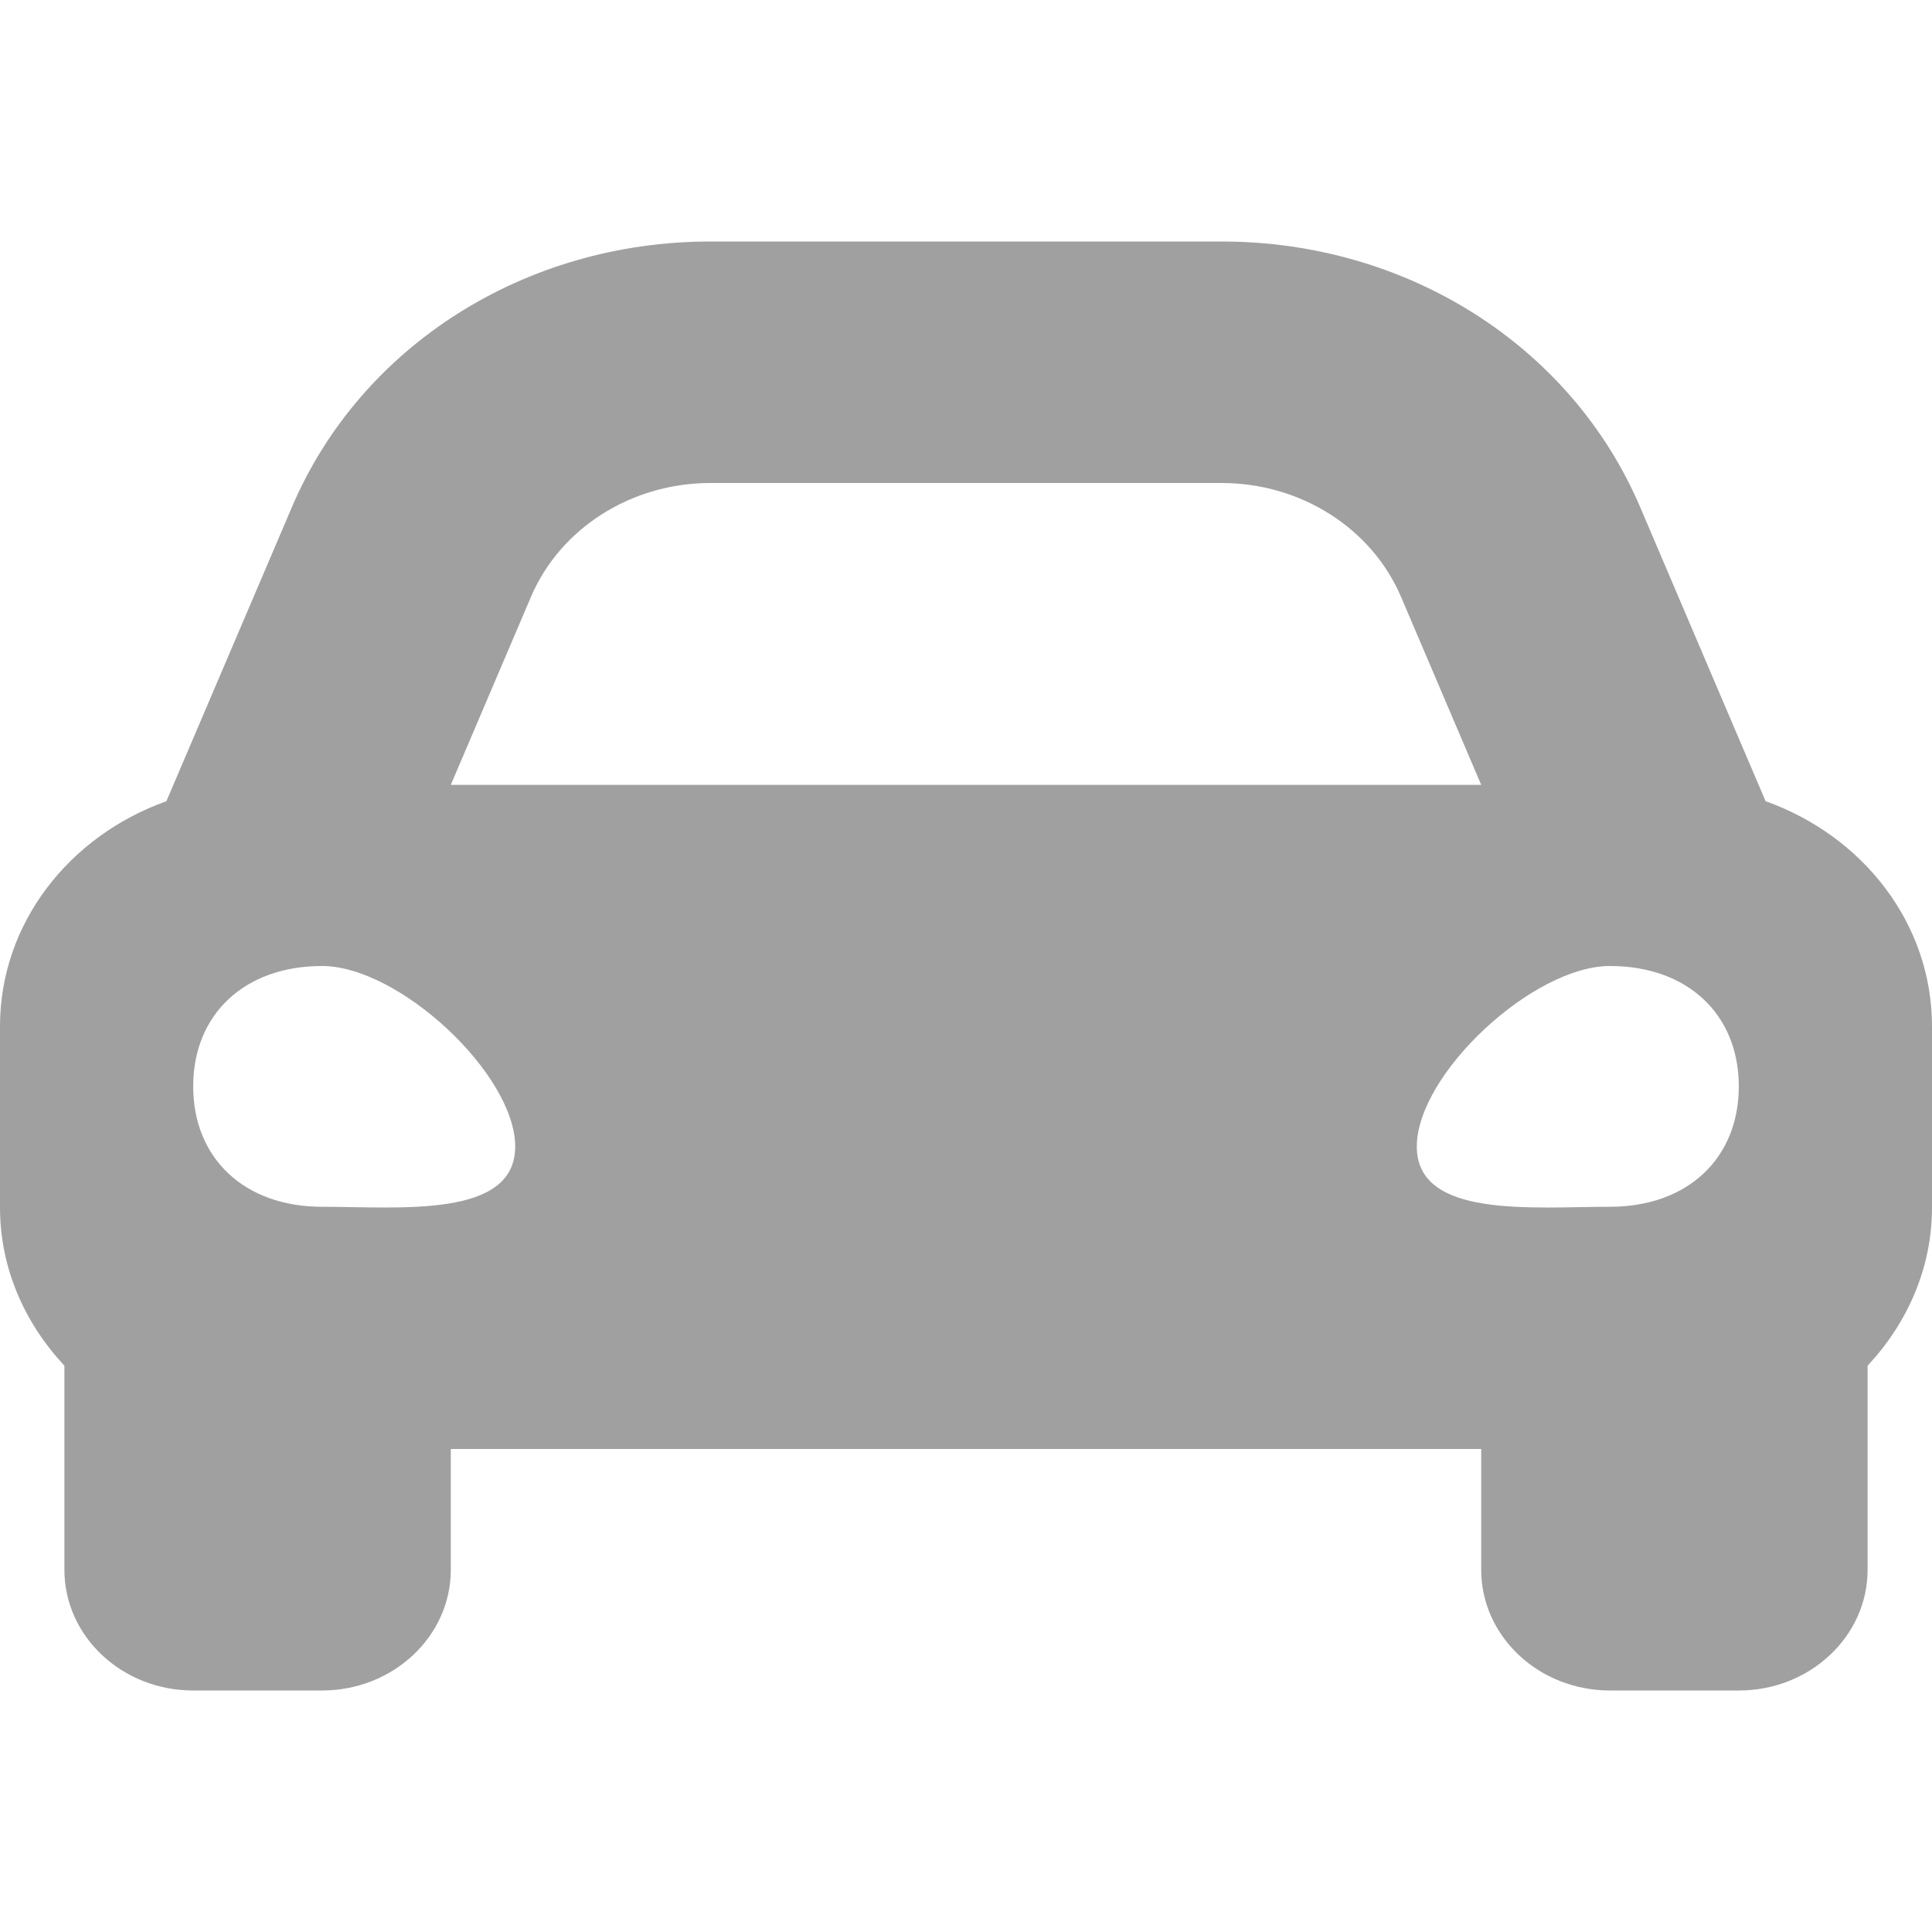 <svg width="24" height="24" viewBox="0 0 24 24" fill="none" xmlns="http://www.w3.org/2000/svg">
<path d="M21.933 9.953L21.371 8.636L20.375 6.3C19.519 4.295 17.479 3 15.175 3H8.825C6.522 3 4.481 4.295 3.626 6.3L2.629 8.636L2.067 9.953C0.861 10.383 0 11.468 0 12.75V15C0 15.756 0.308 16.438 0.8 16.965V19.5C0.8 20.328 1.516 21 2.4 21H4C4.883 21 5.6 20.328 5.6 19.5V18H18.4V19.5C18.4 20.328 19.116 21 20 21H21.6C22.483 21 23.2 20.328 23.2 19.5V16.965C23.692 16.438 24 15.756 24 15V12.75C24 11.468 23.139 10.383 21.933 9.953V9.953ZM6.596 7.414C6.961 6.56 7.843 6 8.825 6H15.175C16.157 6 17.039 6.56 17.404 7.414L18.4 9.75H5.6L6.596 7.414ZM4 14.991C3.04 14.991 2.4 14.393 2.4 13.495C2.4 12.598 3.04 12 4 12C4.96 12 6.4 13.346 6.4 14.243C6.4 15.14 4.96 14.991 4 14.991ZM20 14.991C19.04 14.991 17.6 15.14 17.6 14.243C17.6 13.346 19.04 12 20 12C20.96 12 21.6 12.598 21.6 13.495C21.6 14.393 20.96 14.991 20 14.991V14.991Z" fill="#A0A0A0"/>
</svg>
